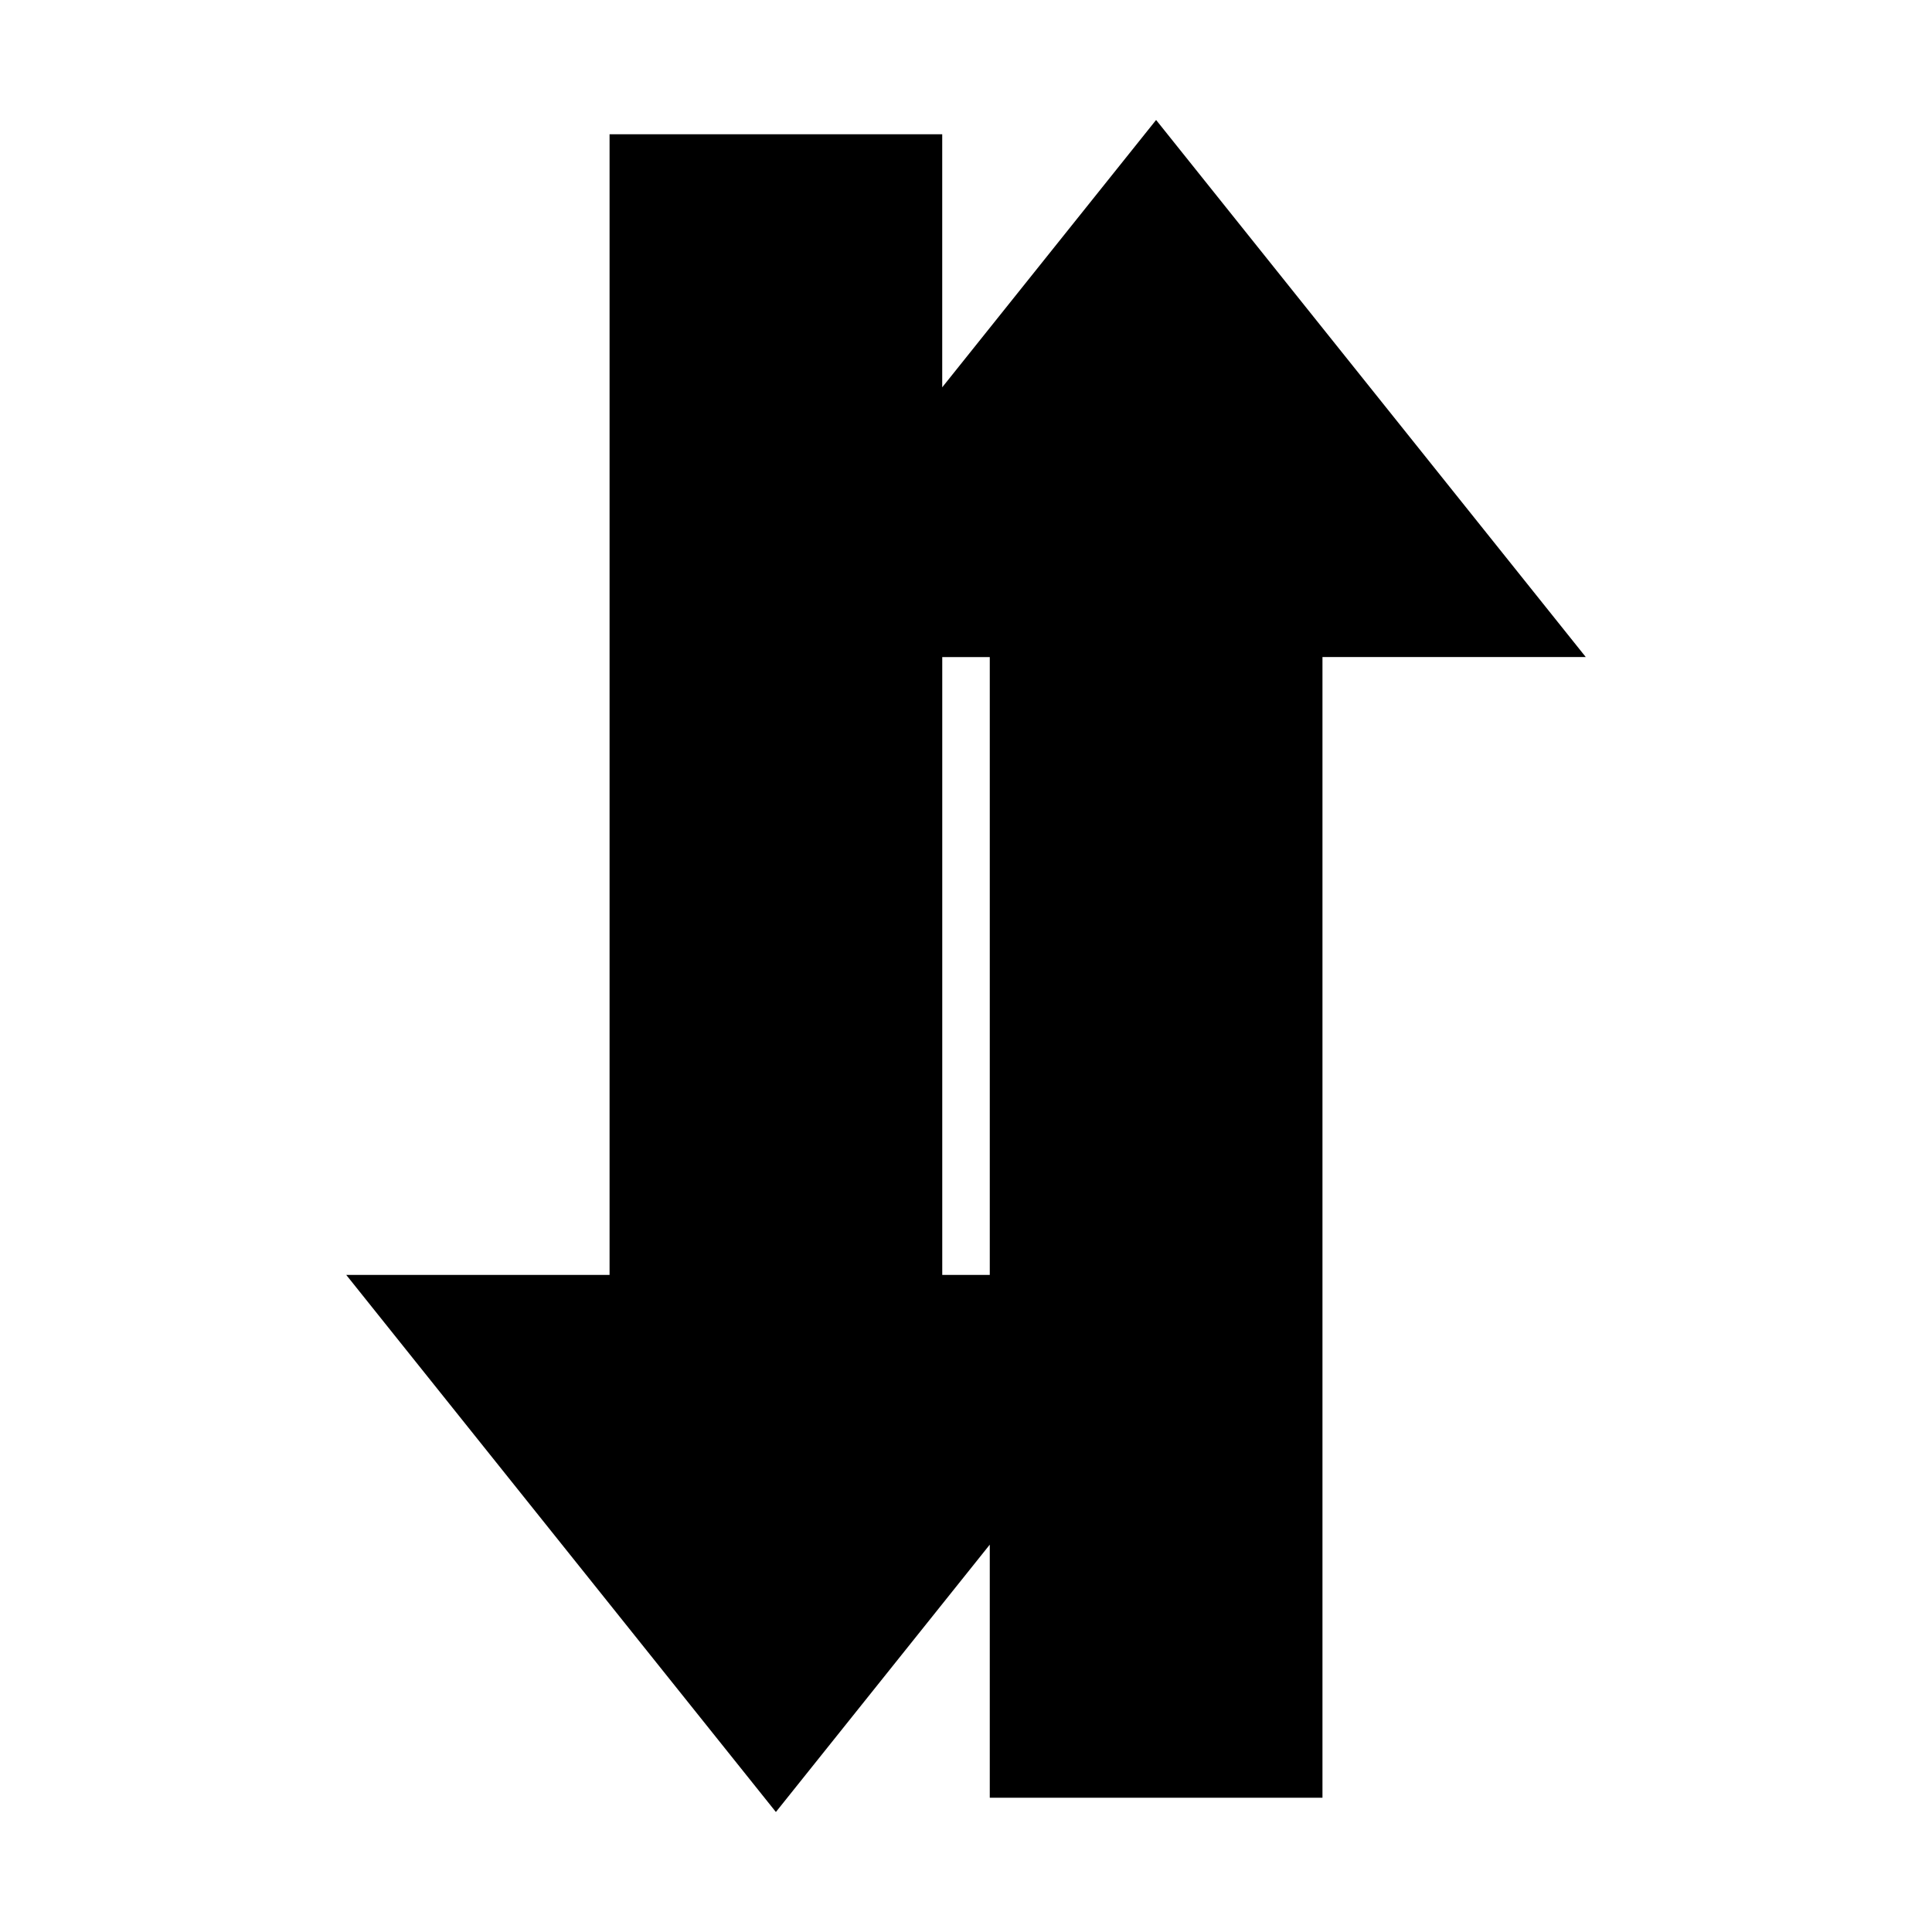 <?xml version="1.0" encoding="UTF-8"?>
<!-- Uploaded to: SVG Repo, www.svgrepo.com, Generator: SVG Repo Mixer Tools -->
<svg fill="#000000" width="800px" height="800px" version="1.1" viewBox="144 144 512 512" xmlns="http://www.w3.org/2000/svg">
 <path d="m305.54 179.58v302.29h-69.781l113.86 142.33 56.68-70.852v67.066h88.168v-302.29h69.781l-113.87-142.33-56.68 70.848v-67.062zm100.76 138.55v163.74h-12.594v-163.74z"/>
</svg>